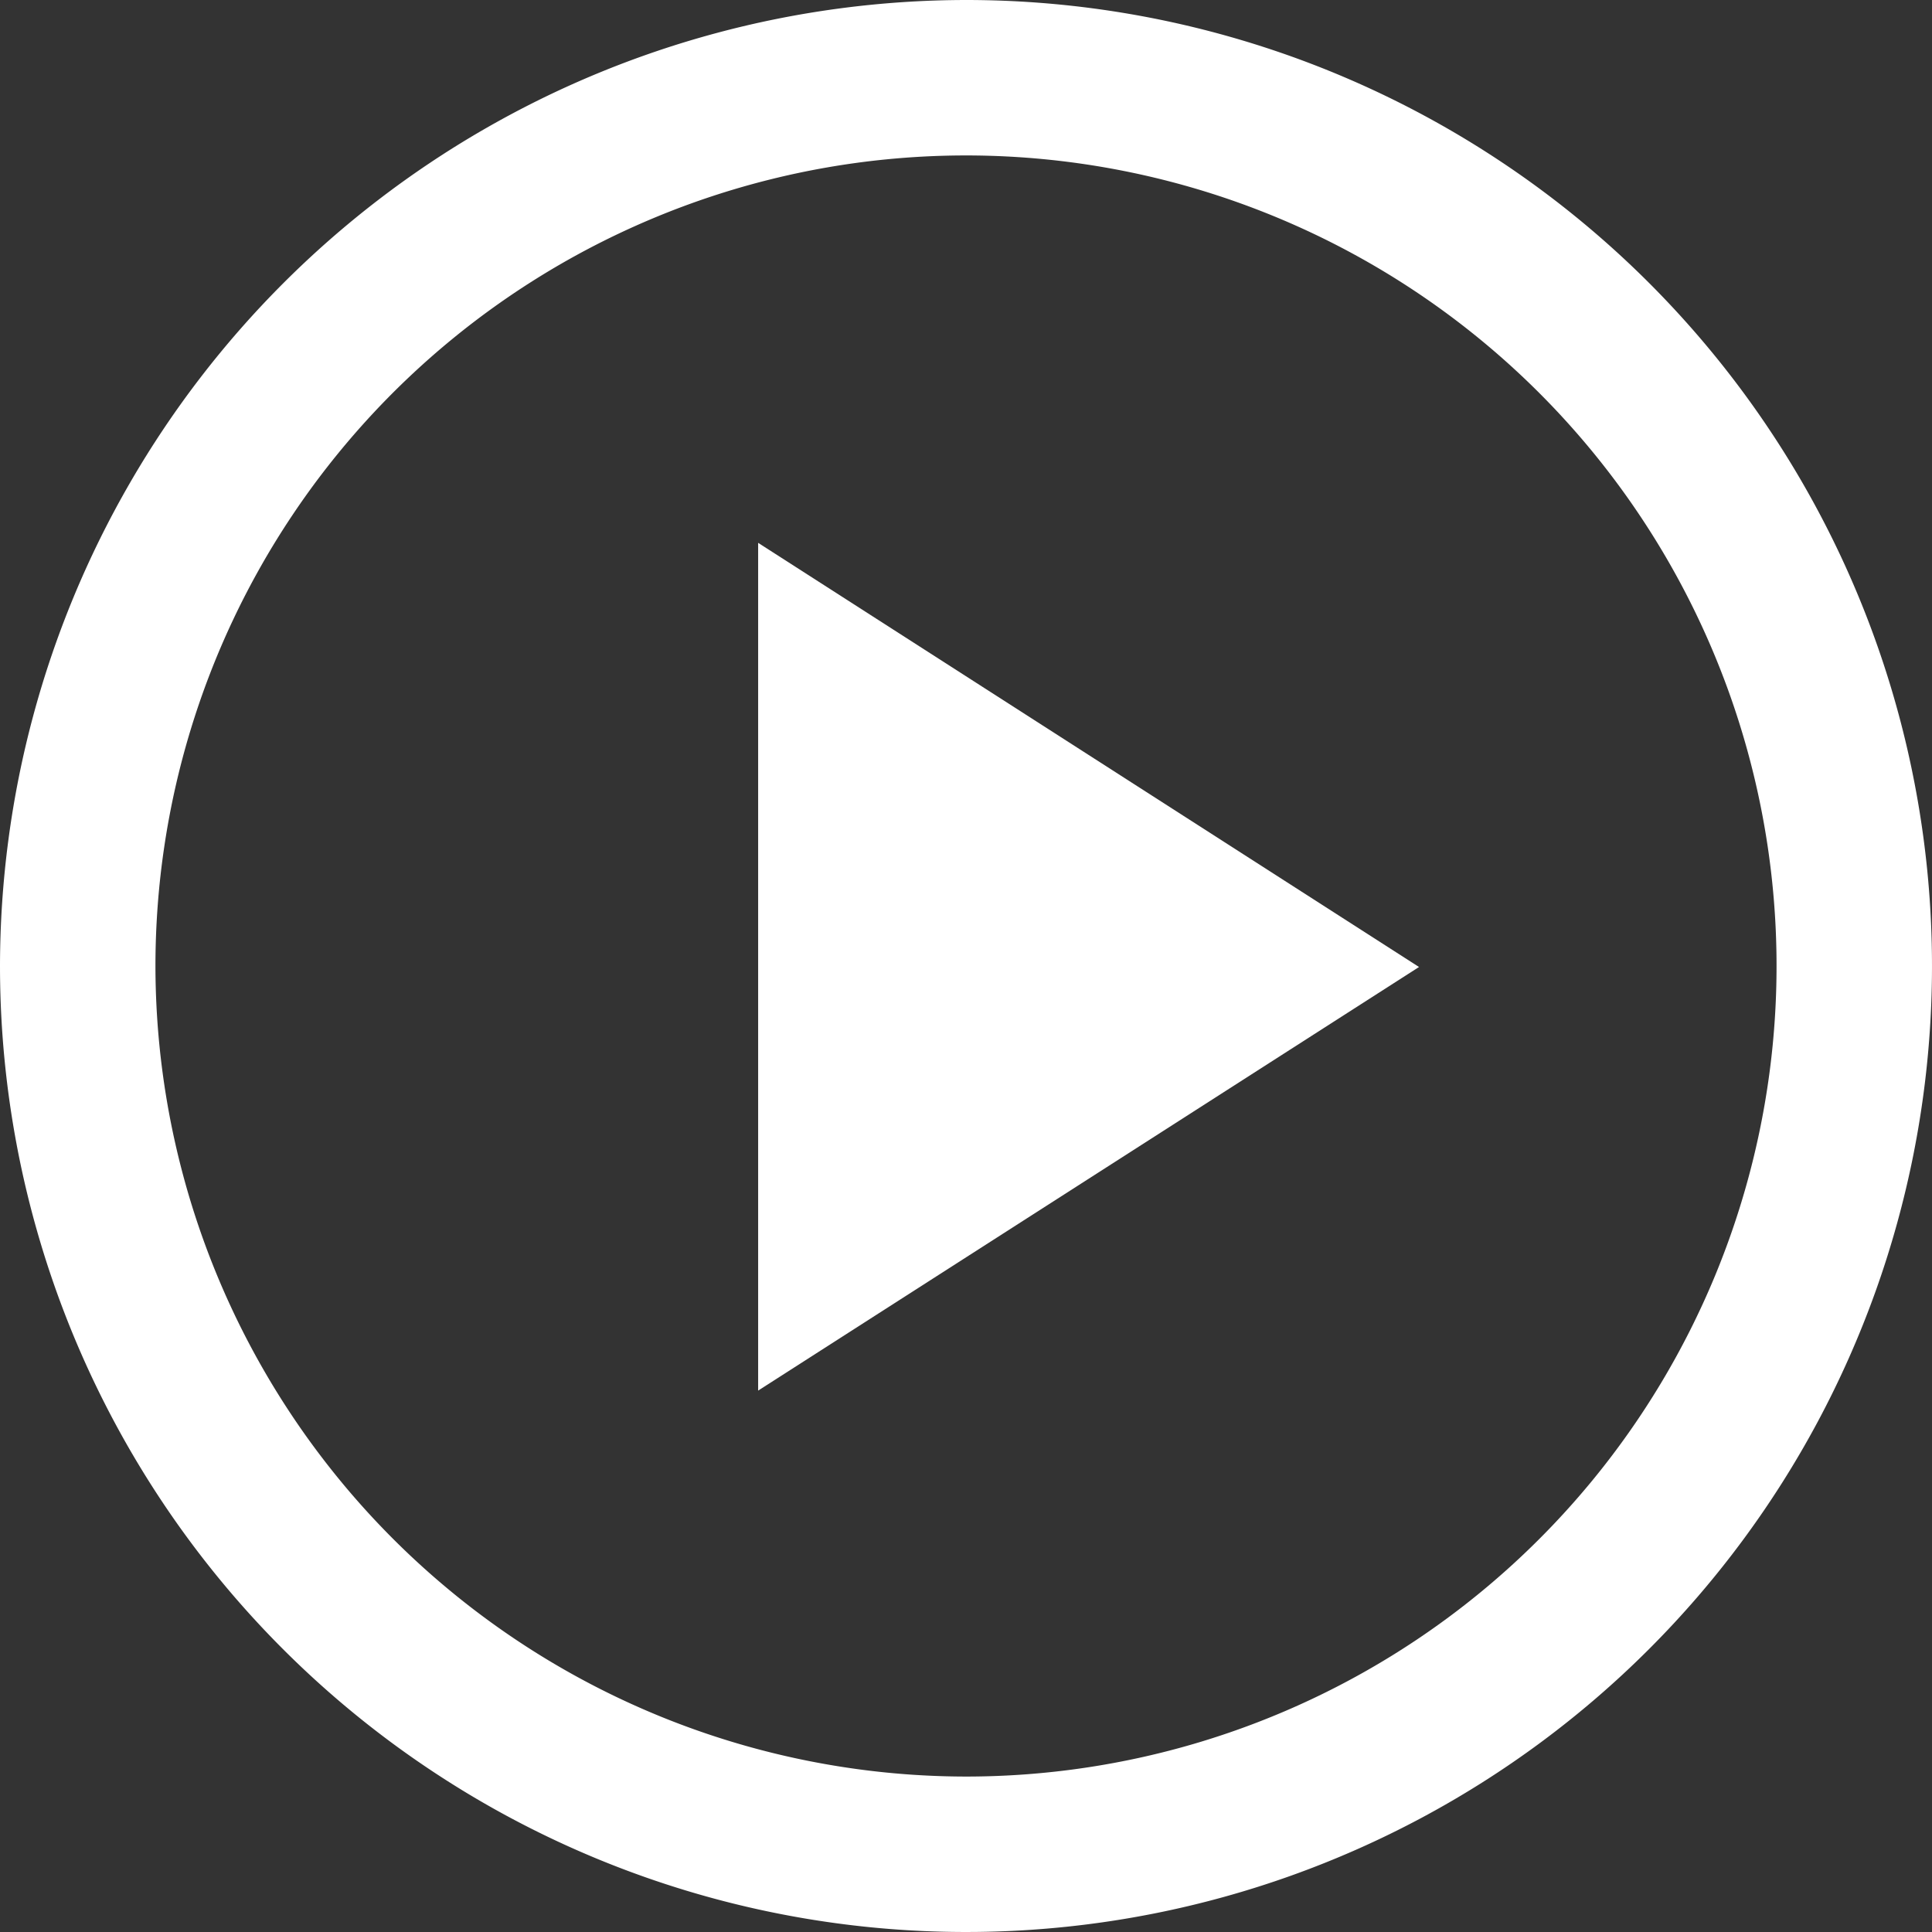 <svg xmlns="http://www.w3.org/2000/svg" width="17.4" height="17.4" viewBox="0 0 17.4 17.4"><rect x="0" y="0" width="17.4" height="17.4" fill="#333333" stroke="none"/><g transform="translate(-475.292 -5226.822)"><path d="M8-.7A8.7,8.7,0,1,1-.7,8,8.71,8.71,0,0,1,8-.7Zm0,16A7.3,7.3,0,1,0,.7,8,7.308,7.308,0,0,0,8,15.3Z" transform="translate(475.992 5227.522)" fill="#fff"/><path d="M22.906,15.885,16.954,19.7V12.065Z" transform="translate(465.166 5219.646)" fill="#fff"/></g></svg>